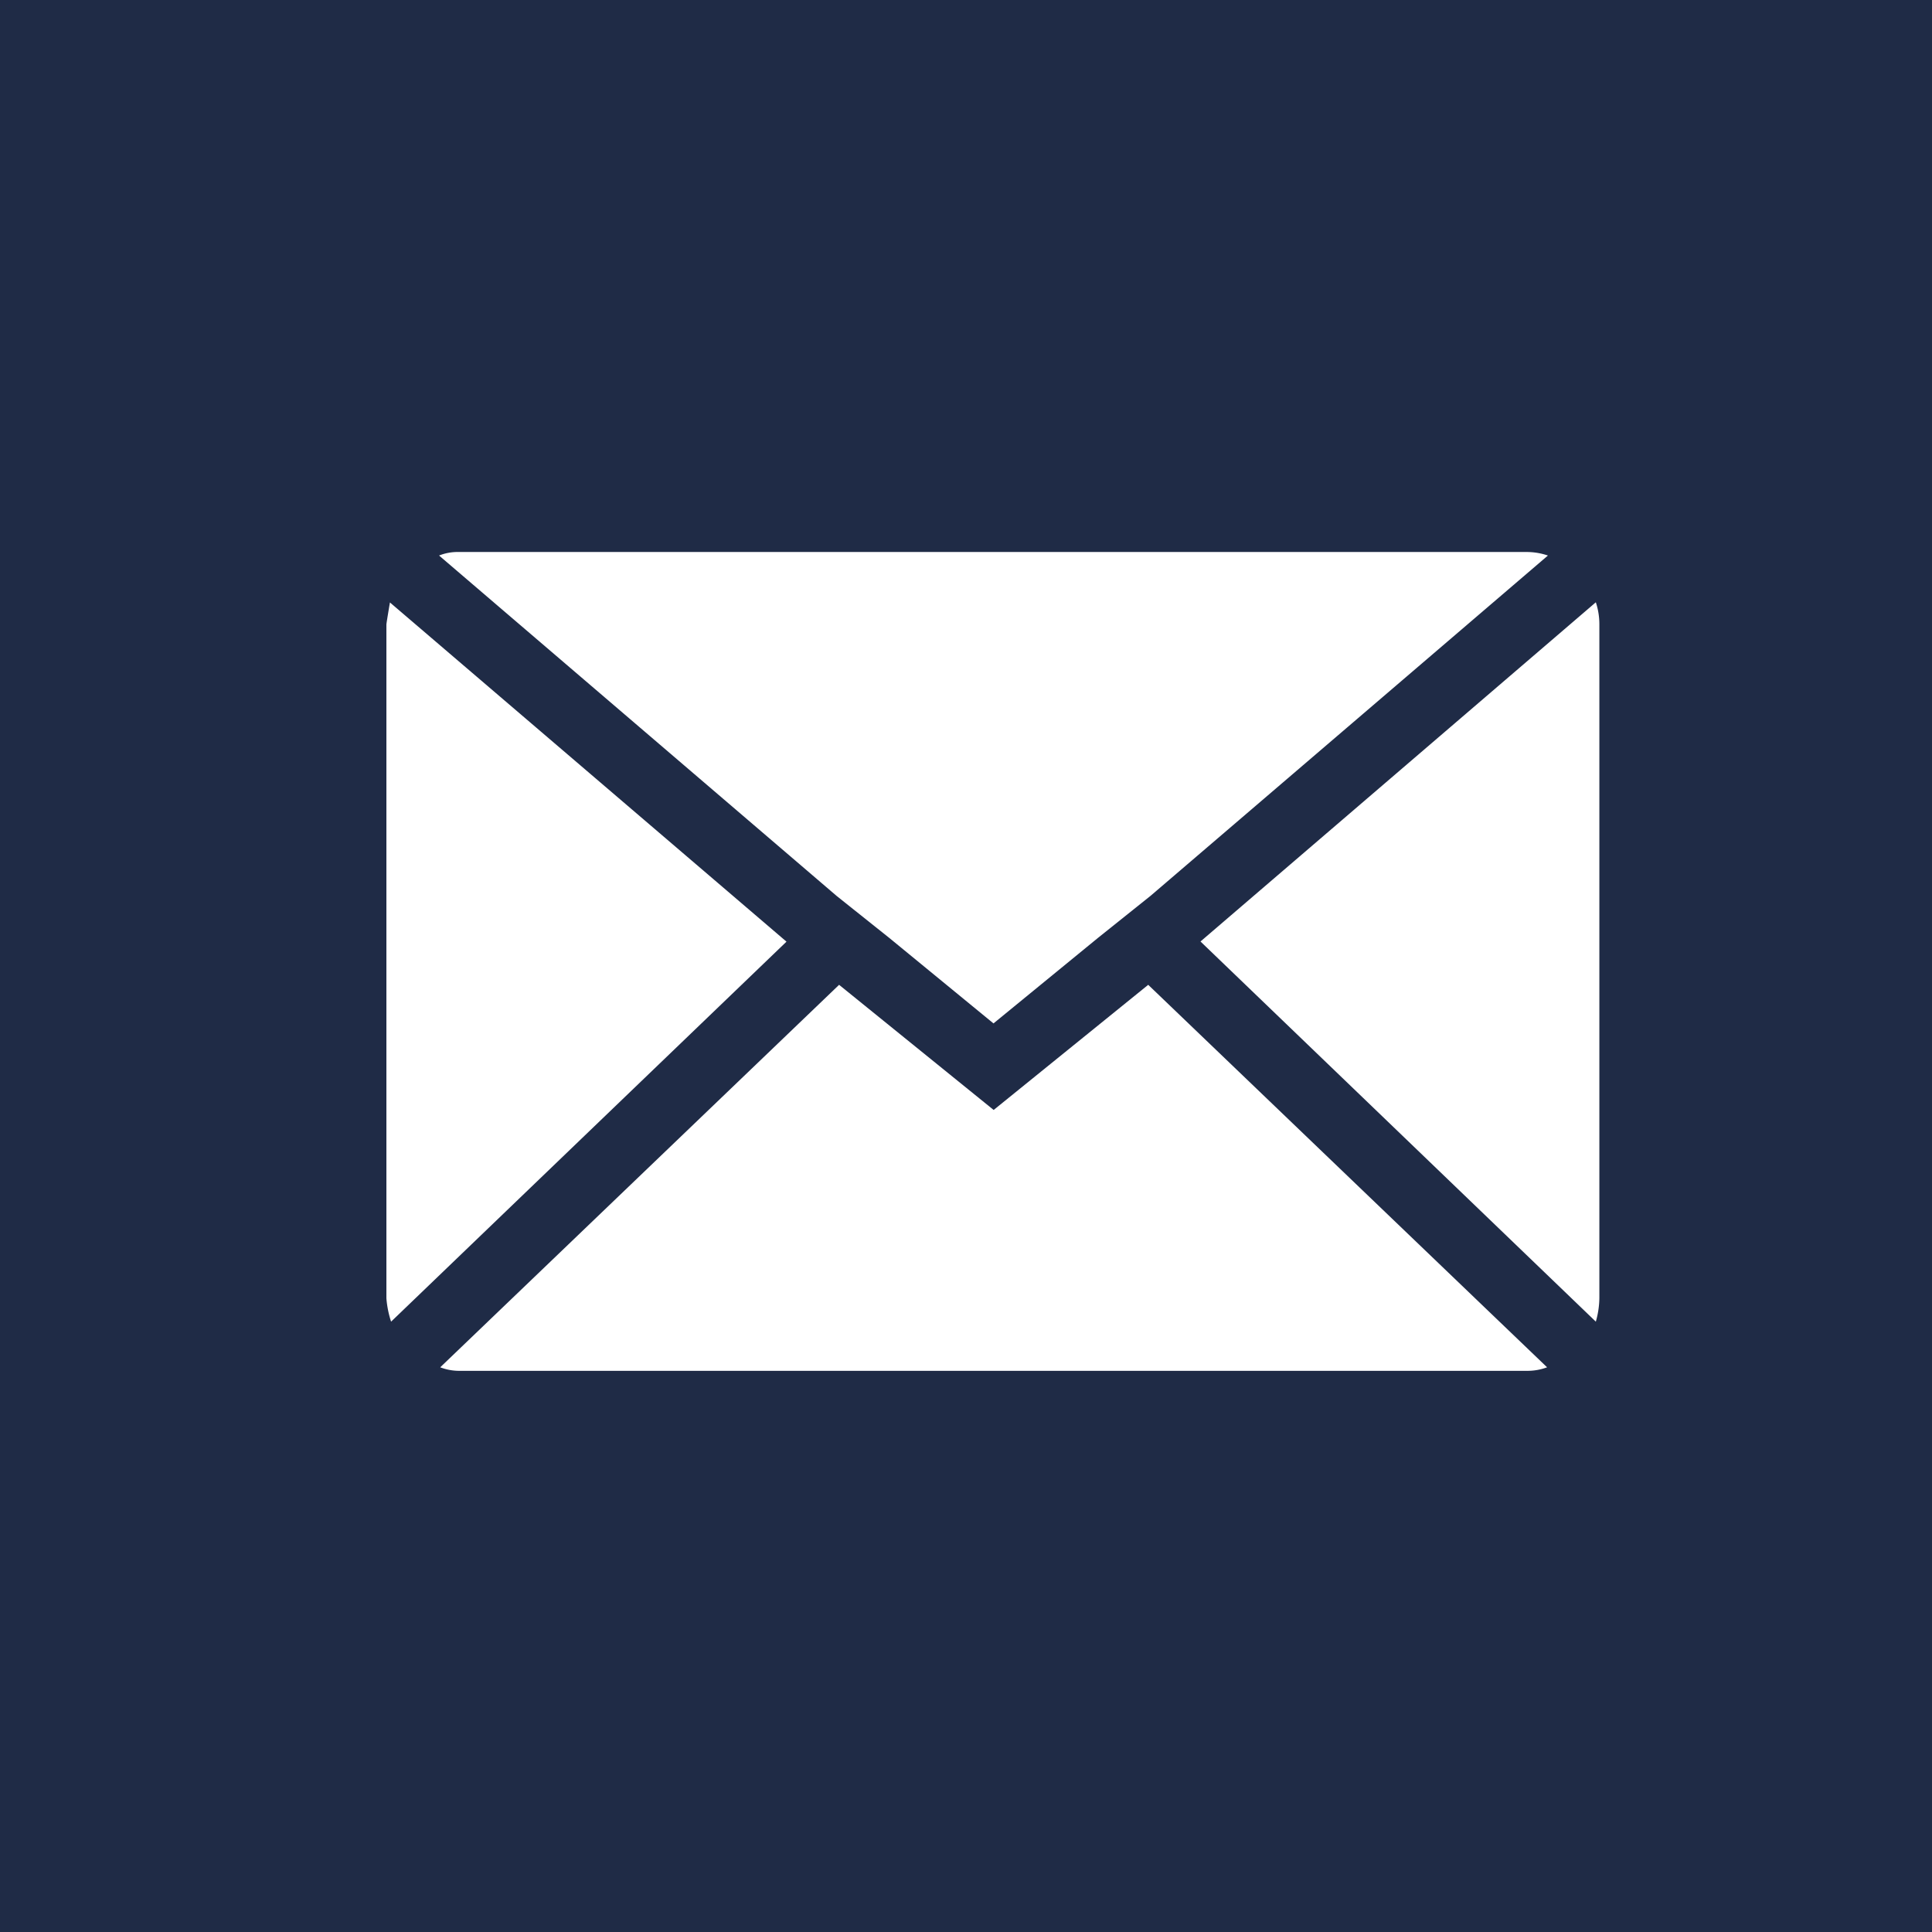 <svg xmlns="http://www.w3.org/2000/svg" width="35" height="35" viewBox="0 0 35 35">
  <g id="Gruppe_598" data-name="Gruppe 598" transform="translate(-1485 -29.832)">
    <g id="Gruppe_435" data-name="Gruppe 435" transform="translate(274 -4.168)">
      <rect id="Rechteck_87" data-name="Rechteck 87" width="35" height="35" transform="translate(1211 34)" fill="#1f2b46"/>
    </g>
    <path id="Icon_zocial-email" data-name="Icon zocial-email" d="M.072,17.587V5.382q0-.021.064-.4l7.184,6.145L.157,18.011a1.8,1.8,0,0,1-.085-.424ZM1.026,4.132a.913.913,0,0,1,.36-.064H20.733a1.2,1.2,0,0,1,.381.064l-7.2,6.166-.954.763L11.07,12.608,9.184,11.061,8.23,10.3Zm.021,14.706,7.226-6.929,2.8,2.267,2.8-2.267,7.226,6.929a1.017,1.017,0,0,1-.36.064H1.386a.96.96,0,0,1-.339-.064ZM14.82,11.124l7.162-6.145a1.265,1.265,0,0,1,.064.4V17.587a1.624,1.624,0,0,1-.064.424Z" transform="translate(1491.928 35.764)" fill="#fff"/>
  </g>
</svg>
